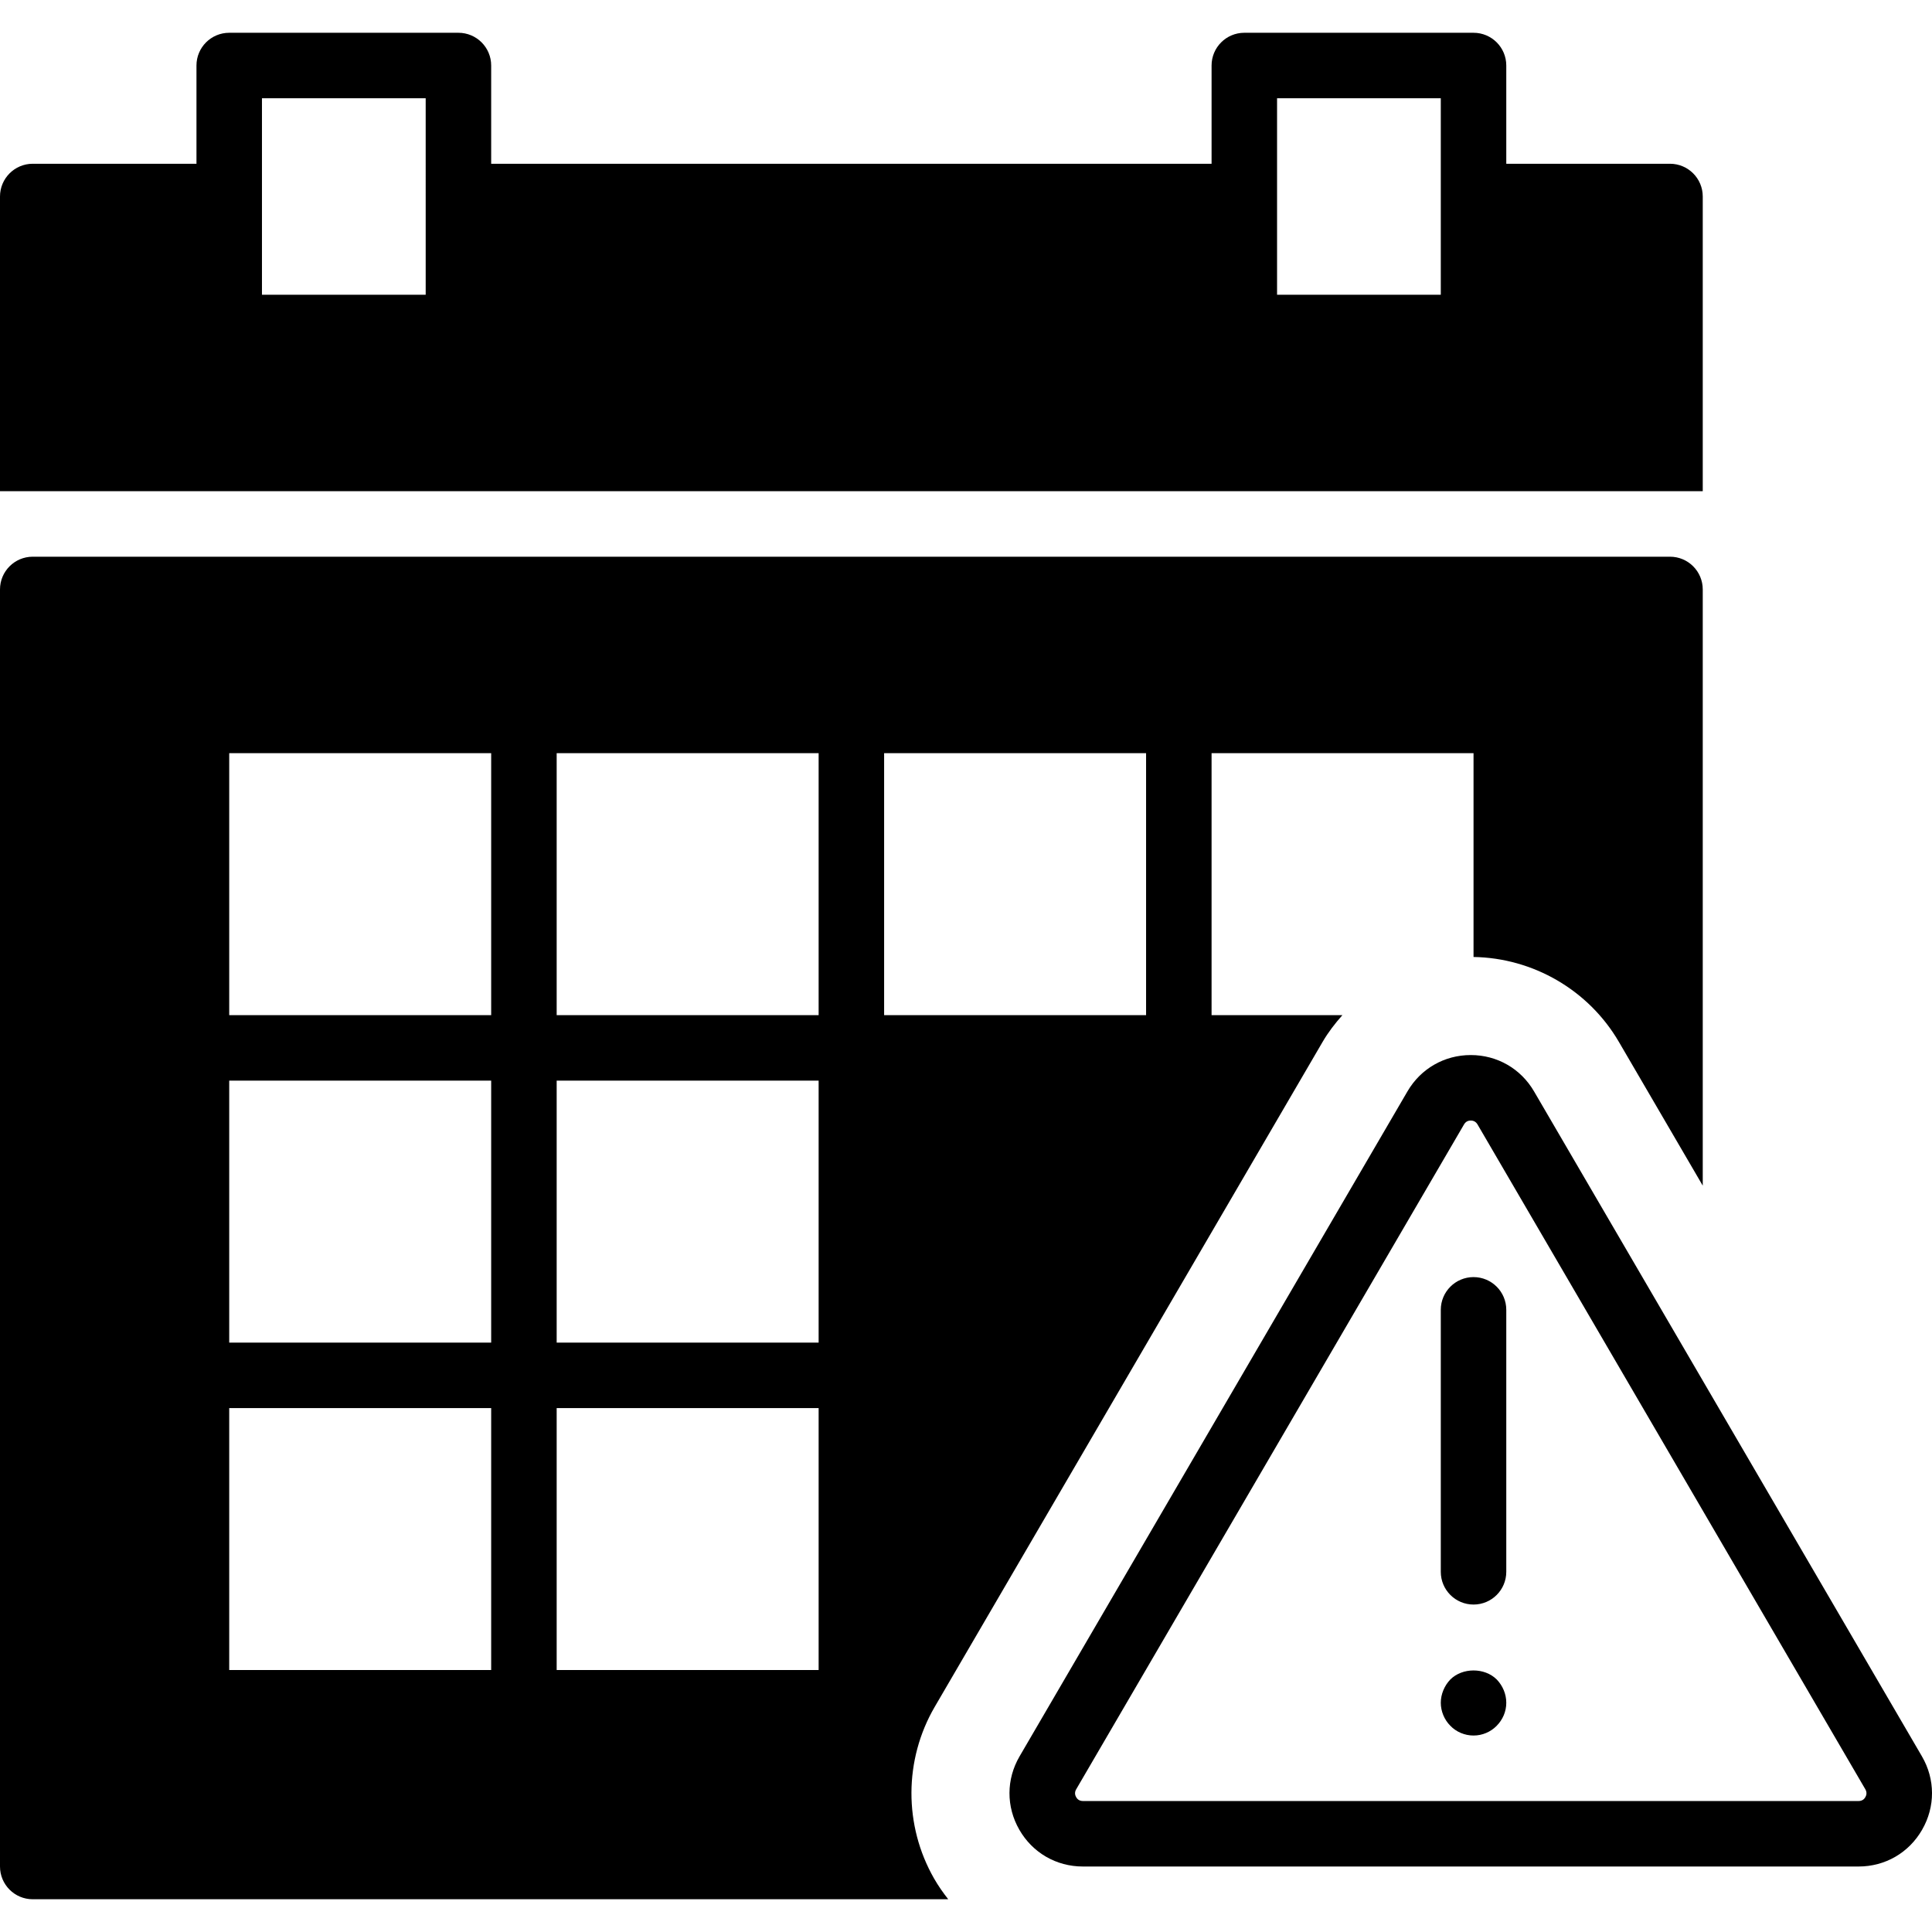 <?xml version="1.0" encoding="iso-8859-1"?>
<!-- Uploaded to: SVG Repo, www.svgrepo.com, Generator: SVG Repo Mixer Tools -->
<!DOCTYPE svg PUBLIC "-//W3C//DTD SVG 1.1//EN" "http://www.w3.org/Graphics/SVG/1.1/DTD/svg11.dtd">
<svg fill="#000000" height="800px" width="800px" version="1.1" id="Capa_1" xmlns="http://www.w3.org/2000/svg" xmlns:xlink="http://www.w3.org/1999/xlink" 
	 viewBox="0 0 59.001 59.001" xml:space="preserve">
<g>
	<path d="M58.693,53.636L46.848,33.33c-0.405-0.695-1.128-1.11-1.933-1.11c-0.805,0-1.528,0.415-1.933,1.11L31.137,53.636
		c-0.409,0.7-0.412,1.539-0.008,2.242c0.404,0.703,1.129,1.123,1.94,1.123h23.691c0.811,0,1.536-0.42,1.939-1.123
		C59.104,55.175,59.102,54.337,58.693,53.636z M56.966,54.882c-0.03,0.055-0.092,0.119-0.205,0.119H33.07
		c-0.114,0-0.175-0.064-0.206-0.119s-0.056-0.14,0.001-0.238L44.71,34.338c0.057-0.098,0.143-0.118,0.206-0.118
		c0.062,0,0.148,0.021,0.205,0.118l11.845,20.306C57.022,54.742,56.998,54.827,56.966,54.882z"/>
	<path d="M45,39.001c-0.552,0-1,0.447-1,1v8c0,0.553,0.448,1,1,1s1-0.447,1-1v-8C46,39.448,45.552,39.001,45,39.001z"/>
	<path d="M44.29,51.291C44.11,51.48,44,51.74,44,52.001c0,0.26,0.11,0.52,0.29,0.7c0.18,0.189,0.44,0.3,0.71,0.3s0.52-0.11,0.7-0.29
		c0.19-0.19,0.3-0.44,0.3-0.71c0-0.271-0.11-0.521-0.29-0.71C45.34,50.921,44.66,50.921,44.29,51.291z"/>
	<path d="M52,6.001c0-0.552-0.448-1-1-1h-5v-3c0-0.553-0.448-1-1-1h-7c-0.552,0-1,0.447-1,1v3H15v-3c0-0.553-0.448-1-1-1H7
		c-0.552,0-1,0.447-1,1v3H1c-0.552,0-1,0.448-1,1v9h52V6.001z M13,6.001v3H8v-3v-3h5V6.001z M44,6.001v3h-5v-3v-3h5V6.001z"/>
	<path d="M28.546,52.124l11.845-20.306c0.173-0.297,0.381-0.565,0.605-0.817h-0.51H37v-8h8v6.224c1.825,0.03,3.52,1.015,4.44,2.595
		L52,36.208v-5.029V18.001c0-0.553-0.448-1-1-1H1c-0.552,0-1,0.447-1,1v39c0,0.553,0.448,1,1,1h27.958
		c-0.156-0.198-0.302-0.406-0.43-0.629C27.597,55.75,27.604,53.739,28.546,52.124z M15,51.001H7v-8h8V51.001z M15,41.001H7v-8h8
		V41.001z M15,31.001H7v-8h8V31.001z M25,51.001h-7h-1v-8h8V51.001z M25,41.001h-8v-8h8V41.001z M25,31.001h-8v-8h1h7V31.001z
		 M27,23.001h7h1v8h-8V23.001z"/>
</g>
</svg>
